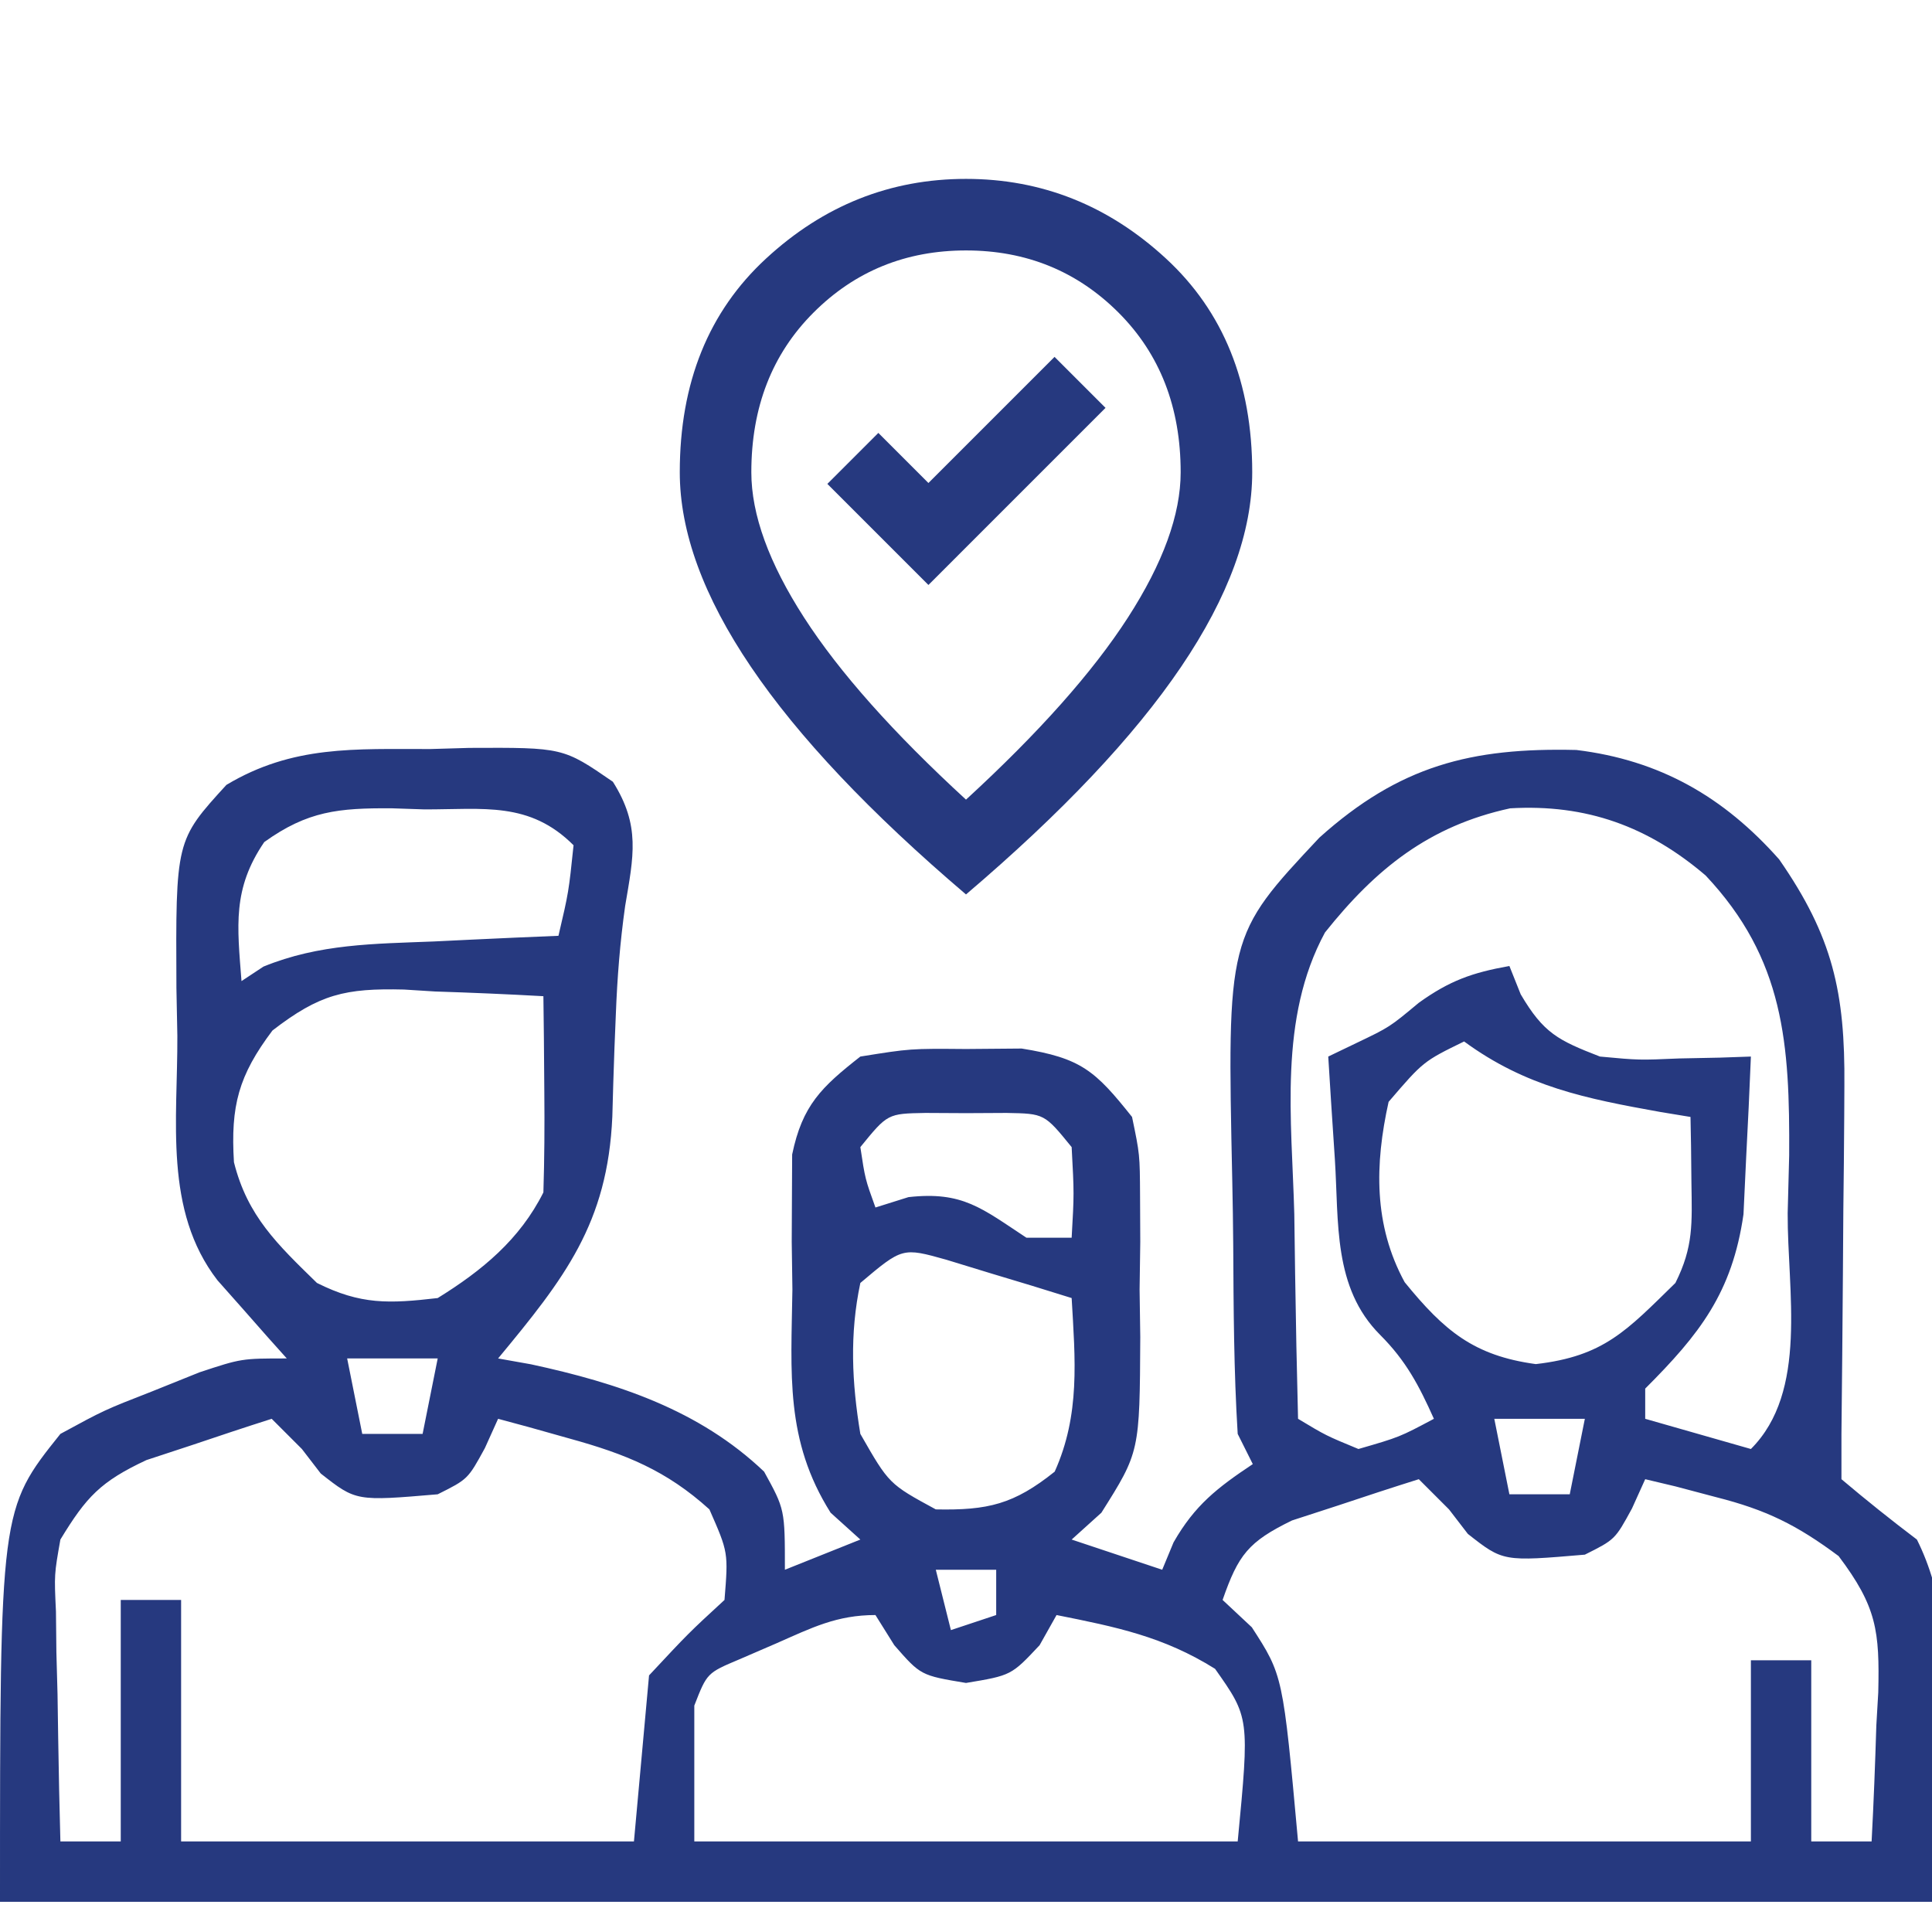 <svg width="54" height="54" viewBox="0 0 54 54" fill="none" xmlns="http://www.w3.org/2000/svg">
<g clip-path="url(#clip0_1_23)">
<path d="M12.023 20.936C12.564 20.92 12.564 20.92 13.116 20.904C15.738 20.892 15.738 20.892 17.13 21.85C17.906 23.078 17.708 23.931 17.473 25.324C17.329 26.347 17.253 27.317 17.213 28.346C17.2 28.662 17.188 28.978 17.174 29.303C17.151 29.938 17.131 30.572 17.115 31.207C16.985 34.197 15.776 35.731 13.922 37.969C14.226 38.023 14.53 38.078 14.843 38.133C17.269 38.658 19.544 39.406 21.357 41.133C21.938 42.188 21.938 42.188 21.938 43.875C22.634 43.596 23.33 43.318 24.047 43.031C23.773 42.784 23.499 42.536 23.216 42.281C21.939 40.254 22.113 38.391 22.148 36.044C22.142 35.605 22.135 35.166 22.129 34.713C22.131 34.29 22.133 33.868 22.135 33.432C22.137 33.048 22.139 32.663 22.141 32.268C22.427 30.894 22.955 30.388 24.047 29.531C25.444 29.307 25.444 29.307 27 29.32C27.513 29.316 28.027 29.312 28.556 29.307C30.216 29.573 30.61 29.923 31.641 31.219C31.859 32.268 31.859 32.268 31.865 33.432C31.868 34.066 31.868 34.066 31.871 34.713C31.865 35.152 31.858 35.592 31.852 36.044C31.861 36.7 31.861 36.7 31.871 37.37C31.855 40.582 31.855 40.582 30.784 42.281C30.373 42.653 30.373 42.653 29.953 43.031C30.788 43.31 31.624 43.588 32.484 43.875C32.641 43.496 32.641 43.496 32.801 43.11C33.397 42.067 34.025 41.583 35.016 40.922C34.876 40.643 34.737 40.365 34.594 40.078C34.485 38.318 34.479 36.556 34.469 34.792C34.464 34.208 34.456 33.622 34.443 33.038C34.296 26.163 34.296 26.163 36.877 23.412C39.119 21.399 41.12 20.892 44.06 20.962C46.392 21.246 48.178 22.271 49.728 24.02C51.223 26.174 51.574 27.733 51.551 30.352C51.55 30.627 51.549 30.902 51.547 31.185C51.543 32.058 51.532 32.93 51.522 33.803C51.517 34.392 51.513 34.982 51.51 35.571C51.5 37.073 51.485 38.576 51.469 40.078C51.469 40.496 51.469 40.913 51.469 41.344C52.156 41.925 52.86 42.488 53.578 43.031C55.089 46.053 54 49.778 54 53.156C36.18 53.156 18.36 53.156 0 53.156C0 42.188 0 42.188 1.688 40.078C2.915 39.411 2.915 39.411 4.245 38.892C4.685 38.715 5.125 38.538 5.578 38.356C6.75 37.969 6.75 37.969 8.016 37.969C7.838 37.77 7.66 37.572 7.477 37.367C7.246 37.105 7.014 36.842 6.776 36.571C6.546 36.312 6.316 36.053 6.079 35.785C4.57 33.833 4.969 31.296 4.957 28.951C4.948 28.512 4.94 28.072 4.931 27.62C4.91 23.49 4.91 23.49 6.328 21.938C8.182 20.827 9.917 20.939 12.023 20.936ZM7.386 23.536C6.493 24.845 6.631 25.877 6.75 27.422C6.952 27.288 7.155 27.154 7.363 27.017C8.928 26.378 10.453 26.381 12.129 26.314C12.463 26.298 12.798 26.282 13.142 26.265C13.965 26.225 14.787 26.19 15.609 26.156C15.895 24.933 15.895 24.933 16.031 23.625C14.8 22.393 13.513 22.626 11.865 22.623C11.561 22.613 11.257 22.602 10.944 22.592C9.466 22.584 8.6 22.665 7.386 23.536ZM37.033 26.064C35.732 28.468 36.106 31.285 36.176 33.935C36.183 34.485 36.191 35.035 36.199 35.602C36.219 36.953 36.246 38.305 36.281 39.656C37.061 40.125 37.061 40.125 37.969 40.5C39.116 40.168 39.116 40.168 40.078 39.656C39.662 38.727 39.299 38.034 38.575 37.31C37.255 35.989 37.423 34.165 37.31 32.405C37.274 31.869 37.239 31.332 37.203 30.779C37.177 30.367 37.151 29.955 37.125 29.531C37.386 29.406 37.647 29.28 37.916 29.151C38.839 28.709 38.839 28.709 39.656 28.028C40.519 27.408 41.152 27.185 42.188 27C42.292 27.261 42.396 27.522 42.504 27.791C43.145 28.881 43.551 29.077 44.719 29.531C45.812 29.633 45.812 29.633 46.934 29.584C47.498 29.573 47.498 29.573 48.074 29.561C48.359 29.551 48.644 29.541 48.938 29.531C48.901 30.472 48.855 31.412 48.806 32.352C48.781 32.876 48.757 33.4 48.731 33.94C48.416 36.131 47.504 37.293 45.984 38.812C45.984 39.091 45.984 39.369 45.984 39.656C46.959 39.935 47.934 40.213 48.938 40.5C50.547 38.891 49.956 36.079 49.966 33.908C49.98 33.377 49.994 32.846 50.008 32.298C50.026 29.182 49.876 26.81 47.672 24.469C46.069 23.101 44.344 22.469 42.209 22.593C39.943 23.085 38.454 24.282 37.033 26.064ZM7.615 28.803C6.668 30.062 6.443 30.905 6.539 32.484C6.917 33.994 7.756 34.782 8.859 35.859C10.084 36.472 10.873 36.438 12.234 36.281C13.47 35.516 14.528 34.647 15.188 33.328C15.217 32.397 15.223 31.465 15.214 30.533C15.21 30.032 15.206 29.53 15.202 29.014C15.197 28.628 15.193 28.242 15.188 27.844C14.176 27.787 13.168 27.745 12.155 27.712C11.871 27.694 11.587 27.677 11.294 27.658C9.645 27.618 8.935 27.785 7.615 28.803ZM40.922 29.109C39.782 29.667 39.782 29.667 38.812 30.797C38.424 32.543 38.39 34.241 39.261 35.838C40.368 37.198 41.195 37.891 42.926 38.127C44.835 37.907 45.464 37.191 46.828 35.859C47.336 34.845 47.292 34.193 47.276 33.064C47.273 32.72 47.269 32.375 47.265 32.02C47.26 31.755 47.255 31.491 47.25 31.219C46.97 31.172 46.69 31.126 46.401 31.079C44.335 30.708 42.651 30.377 40.922 29.109ZM24.047 32.062C24.181 32.952 24.181 32.952 24.469 33.75C24.926 33.606 24.926 33.606 25.392 33.46C26.908 33.291 27.44 33.773 28.688 34.594C29.105 34.594 29.523 34.594 29.953 34.594C30.023 33.363 30.023 33.363 29.953 32.062C29.191 31.126 29.191 31.126 28.134 31.107C27.573 31.11 27.573 31.11 27 31.113C26.626 31.111 26.252 31.109 25.866 31.107C24.809 31.126 24.809 31.126 24.047 32.062ZM24.047 35.859C23.744 37.286 23.809 38.644 24.047 40.078C24.848 41.478 24.848 41.478 26.156 42.188C27.616 42.217 28.339 42.045 29.479 41.133C30.195 39.541 30.052 38 29.953 36.281C29.208 36.046 28.461 35.819 27.712 35.596C27.296 35.468 26.88 35.341 26.451 35.21C25.223 34.866 25.223 34.866 24.047 35.859ZM9.703 37.969C9.842 38.665 9.982 39.361 10.125 40.078C10.682 40.078 11.239 40.078 11.812 40.078C11.952 39.382 12.091 38.686 12.234 37.969C11.399 37.969 10.564 37.969 9.703 37.969ZM41.766 39.656C41.905 40.352 42.044 41.048 42.188 41.766C42.744 41.766 43.301 41.766 43.875 41.766C44.014 41.069 44.154 40.373 44.297 39.656C43.462 39.656 42.626 39.656 41.766 39.656ZM7.594 39.656C6.844 39.895 6.098 40.143 5.353 40.395C4.937 40.532 4.52 40.669 4.092 40.81C2.811 41.41 2.414 41.836 1.688 43.031C1.515 44.007 1.515 44.007 1.564 45.042C1.568 45.417 1.572 45.792 1.576 46.179C1.587 46.567 1.597 46.955 1.608 47.355C1.614 47.75 1.62 48.145 1.626 48.552C1.641 49.524 1.661 50.496 1.688 51.469C2.244 51.469 2.801 51.469 3.375 51.469C3.375 49.241 3.375 47.014 3.375 44.719C3.932 44.719 4.489 44.719 5.062 44.719C5.062 46.946 5.062 49.174 5.062 51.469C9.239 51.469 13.416 51.469 17.719 51.469C17.858 49.937 17.997 48.406 18.141 46.828C19.248 45.642 19.248 45.642 20.25 44.719C20.357 43.391 20.357 43.391 19.828 42.188C18.623 41.096 17.481 40.64 15.926 40.21C15.55 40.104 15.173 39.998 14.785 39.889C14.5 39.812 14.216 39.735 13.922 39.656C13.739 40.061 13.739 40.061 13.553 40.474C13.078 41.344 13.078 41.344 12.234 41.766C9.951 41.96 9.951 41.96 8.965 41.185C8.791 40.959 8.617 40.733 8.438 40.5C8.159 40.221 7.881 39.943 7.594 39.656ZM39.656 41.344C38.898 41.582 38.143 41.83 37.389 42.082C36.968 42.219 36.547 42.356 36.113 42.497C34.89 43.092 34.611 43.459 34.172 44.719C34.442 44.971 34.711 45.223 34.989 45.483C35.859 46.828 35.859 46.828 36.281 51.469C40.458 51.469 44.634 51.469 48.938 51.469C48.938 49.798 48.938 48.127 48.938 46.406C49.494 46.406 50.051 46.406 50.625 46.406C50.625 48.077 50.625 49.748 50.625 51.469C51.182 51.469 51.739 51.469 52.312 51.469C52.37 50.387 52.411 49.308 52.444 48.226C52.471 47.769 52.471 47.769 52.498 47.303C52.537 45.586 52.458 44.911 51.39 43.493C50.217 42.62 49.368 42.201 47.962 41.845C47.589 41.746 47.217 41.648 46.833 41.546C46.553 41.48 46.273 41.413 45.984 41.344C45.802 41.748 45.802 41.748 45.615 42.161C45.141 43.031 45.141 43.031 44.297 43.453C42.013 43.648 42.013 43.648 41.027 42.873C40.853 42.647 40.679 42.421 40.5 42.188C40.222 41.909 39.943 41.631 39.656 41.344ZM26.156 43.875C26.296 44.432 26.435 44.989 26.578 45.562C26.996 45.423 27.413 45.284 27.844 45.141C27.844 44.723 27.844 44.305 27.844 43.875C27.287 43.875 26.73 43.875 26.156 43.875ZM21.7 45.932C21.36 46.078 21.02 46.225 20.67 46.377C19.761 46.76 19.761 46.76 19.406 47.672C19.406 48.925 19.406 50.178 19.406 51.469C24.418 51.469 29.43 51.469 34.594 51.469C34.925 48.01 34.925 48.01 33.961 46.644C32.517 45.741 31.2 45.474 29.531 45.141C29.375 45.419 29.218 45.697 29.057 45.984C28.266 46.828 28.266 46.828 27 47.039C25.734 46.828 25.734 46.828 24.996 45.984C24.735 45.567 24.735 45.567 24.469 45.141C23.387 45.141 22.69 45.496 21.7 45.932Z" fill="#26397F"/>
<mask id="mask0_1_23" style="mask-type:alpha" maskUnits="userSpaceOnUse" x="15" y="3" width="24" height="24">
<rect x="15" y="3" width="24" height="24" fill="#D9D9D9"/>
</mask>
<g mask="url(#mask0_1_23)">
<path d="M25.95 16.35L30.9 11.4L29.475 9.975L25.95 13.5L24.55 12.1L23.125 13.525L25.95 16.35ZM27 22.35C29.033 20.483 30.542 18.787 31.525 17.262C32.508 15.737 33 14.383 33 13.2C33 11.383 32.421 9.895 31.263 8.737C30.104 7.579 28.683 7 27 7C25.317 7 23.896 7.579 22.738 8.737C21.579 9.895 21 11.383 21 13.2C21 14.383 21.492 15.737 22.475 17.262C23.458 18.787 24.967 20.483 27 22.35ZM27 25C24.317 22.716 22.313 20.595 20.988 18.637C19.663 16.679 19 14.866 19 13.2C19 10.7 19.804 8.708 21.413 7.225C23.021 5.741 24.883 5 27 5C29.117 5 30.979 5.741 32.588 7.225C34.196 8.708 35 10.7 35 13.2C35 14.866 34.338 16.679 33.013 18.637C31.688 20.595 29.683 22.716 27 25Z" fill="#26397F"/>
</g>
</g>
<defs>
<clipPath id="clip0_1_23">
<rect width="54" height="54" fill="white"/>
</clipPath>
</defs>
</svg>
